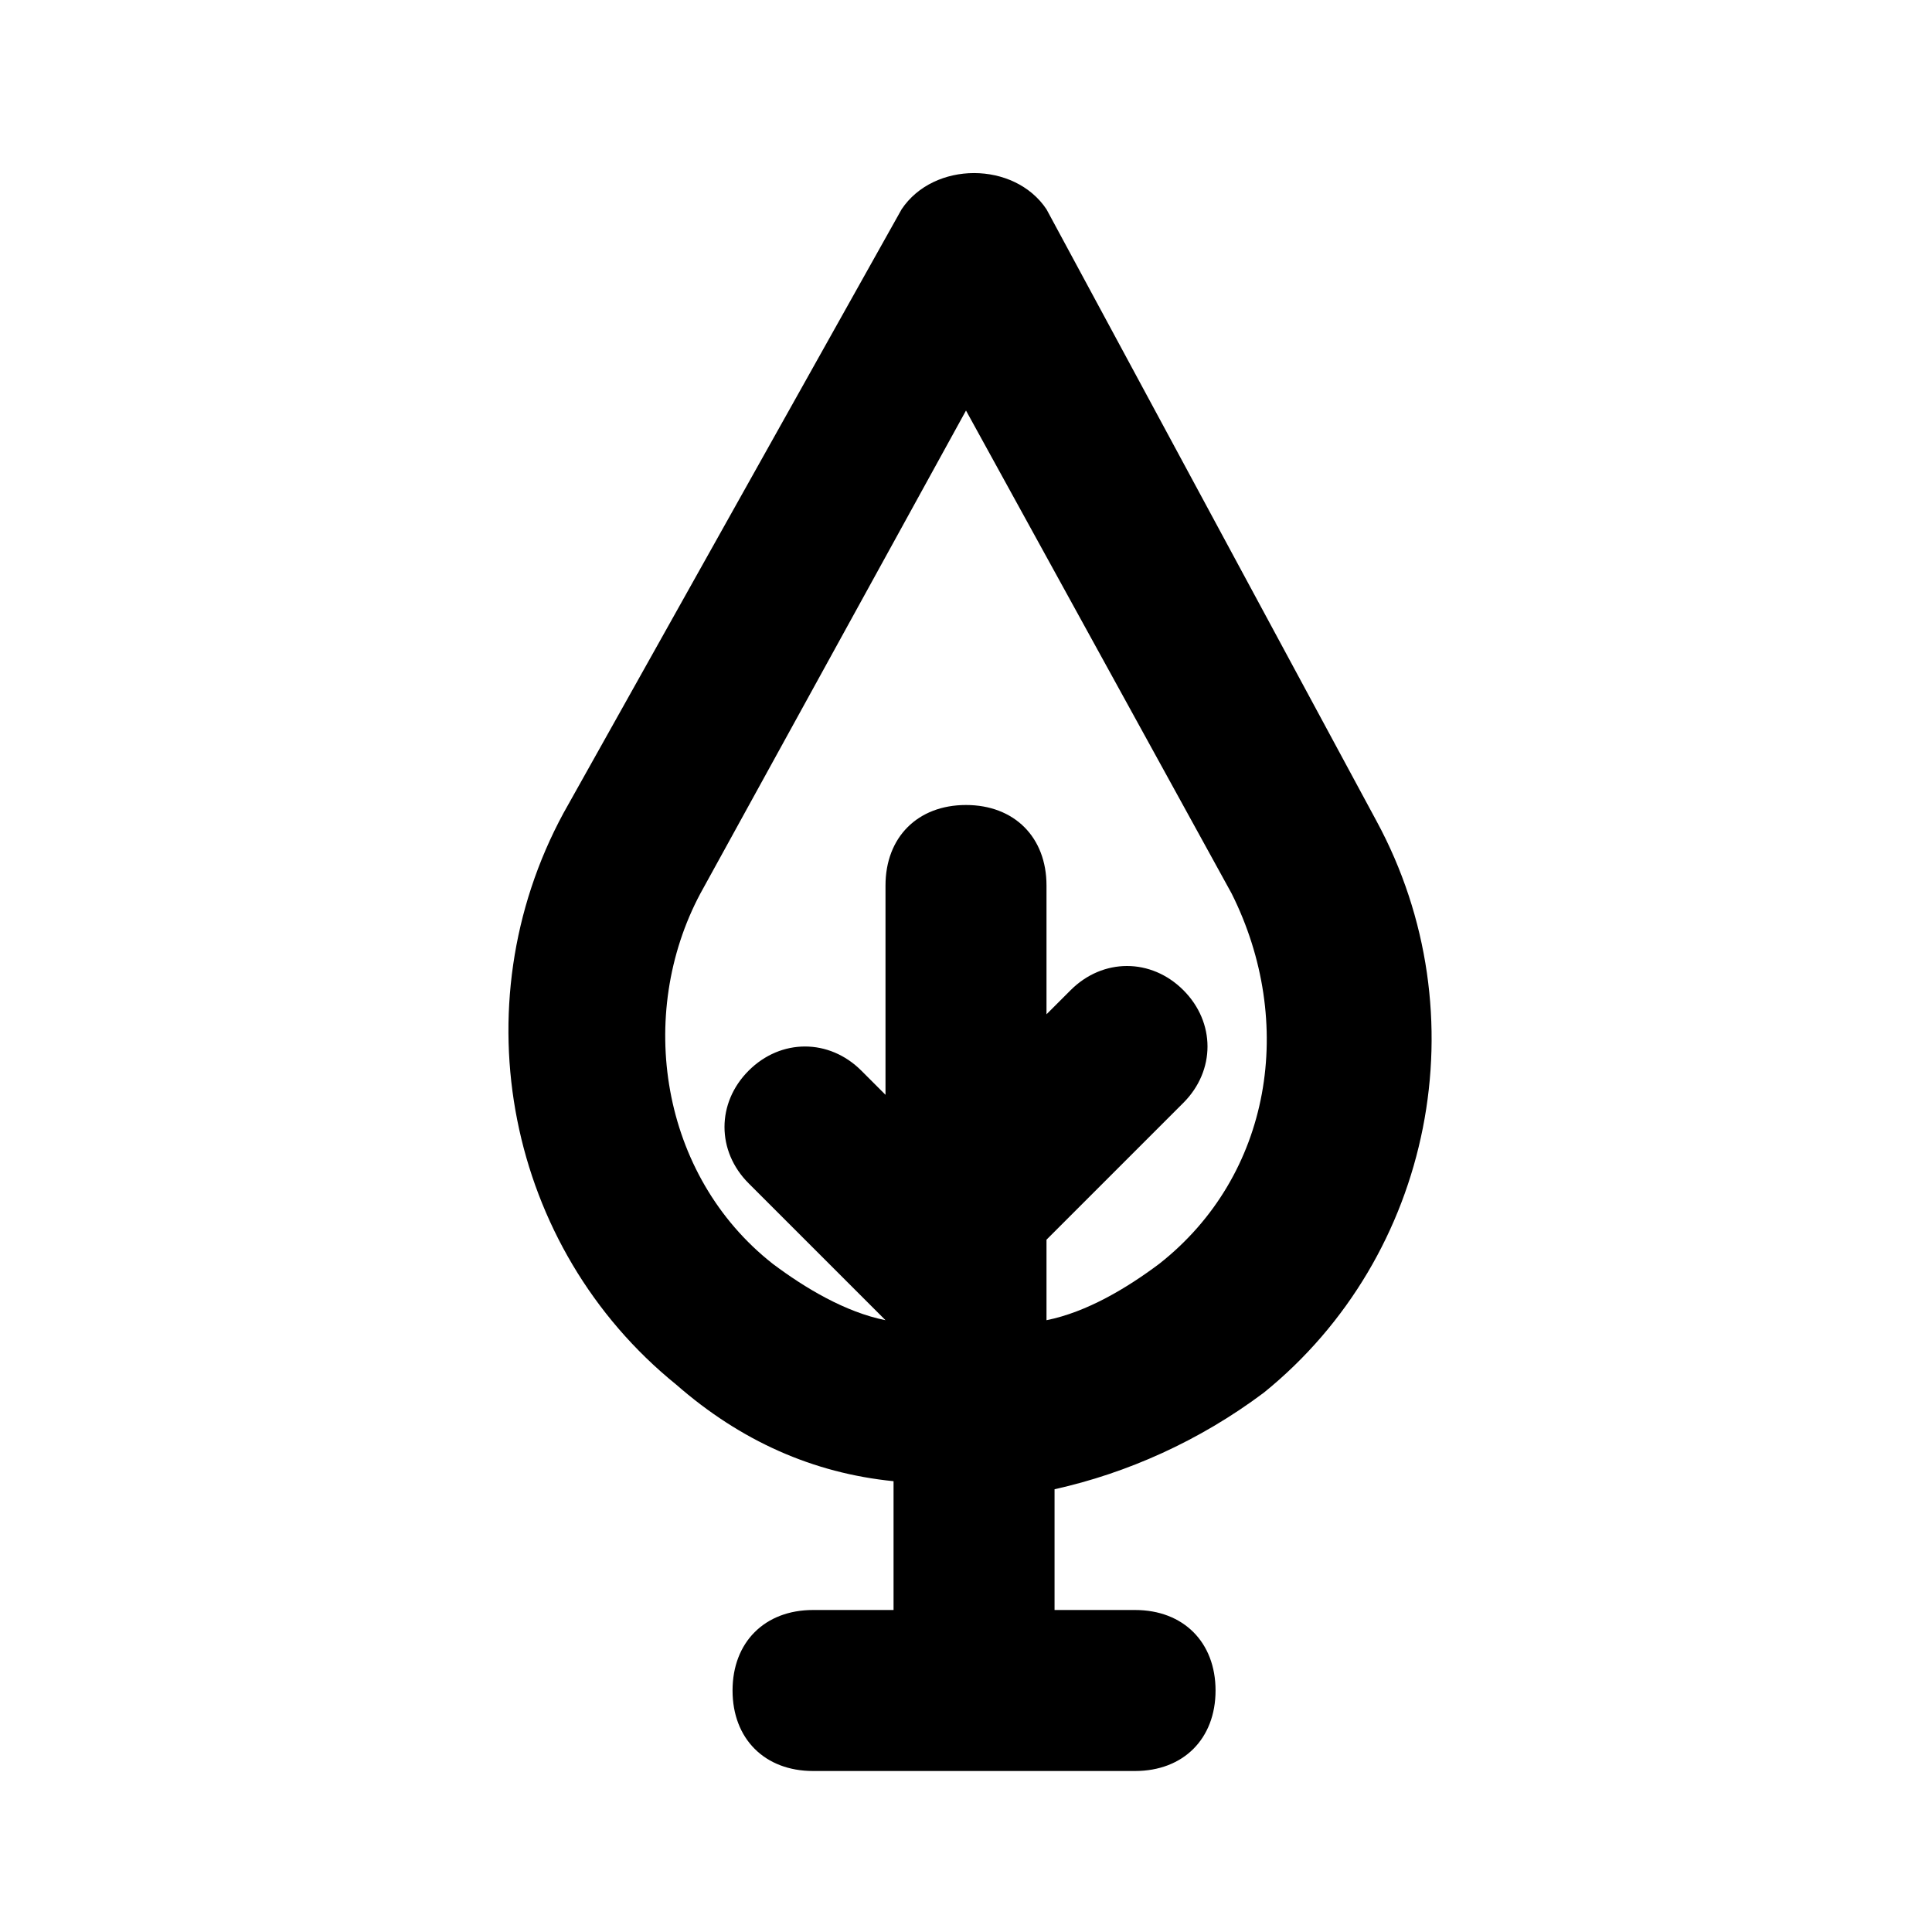 <?xml version="1.0" ?>

<svg width="800px" height="800px" viewBox="0 0 24 24" version="1.1" xml:space="preserve" xmlns="http://www.w3.org/2000/svg" xmlns:xlink="http://www.w3.org/1999/xlink">
<style type="text/css">
	.st0{opacity:0.2;fill:none;stroke:#000000;stroke-width:5.000000e-02;stroke-miterlimit:10;}
</style>
<g id="Layer_Grid"/>
<g id="Layer_2">
<path d="M15.7,17.3c2.1-1.7,2.7-4.7,1.4-7.1l-4.1-7.6c-0.4-0.6-1.4-0.6-1.8,0L7,10.1c-1.3,2.4-0.7,5.4,1.4,7.1   c0.8,0.7,1.7,1.1,2.7,1.2V20h-1c-0.6,0-1,0.4-1,1s0.4,1,1,1h4c0.6,0,1-0.4,1-1s-0.4-1-1-1h-1v-1.5C14,18.3,14.9,17.9,15.7,17.3z    M12,10c-0.6,0-1,0.4-1,1v2.6l-0.3-0.3c-0.4-0.4-1-0.4-1.4,0s-0.4,1,0,1.4l1.7,1.7v0c-0.5-0.1-1-0.4-1.4-0.7   c-1.4-1.1-1.7-3.1-0.9-4.6l3.3-6l3.3,6c0.8,1.6,0.5,3.5-0.9,4.6c-0.4,0.3-0.9,0.6-1.4,0.7v-1l1.7-1.7c0.4-0.4,0.4-1,0-1.4   s-1-0.4-1.4,0L13,12.6V11C13,10.4,12.6,10,12,10z"/>
</g>
</svg>